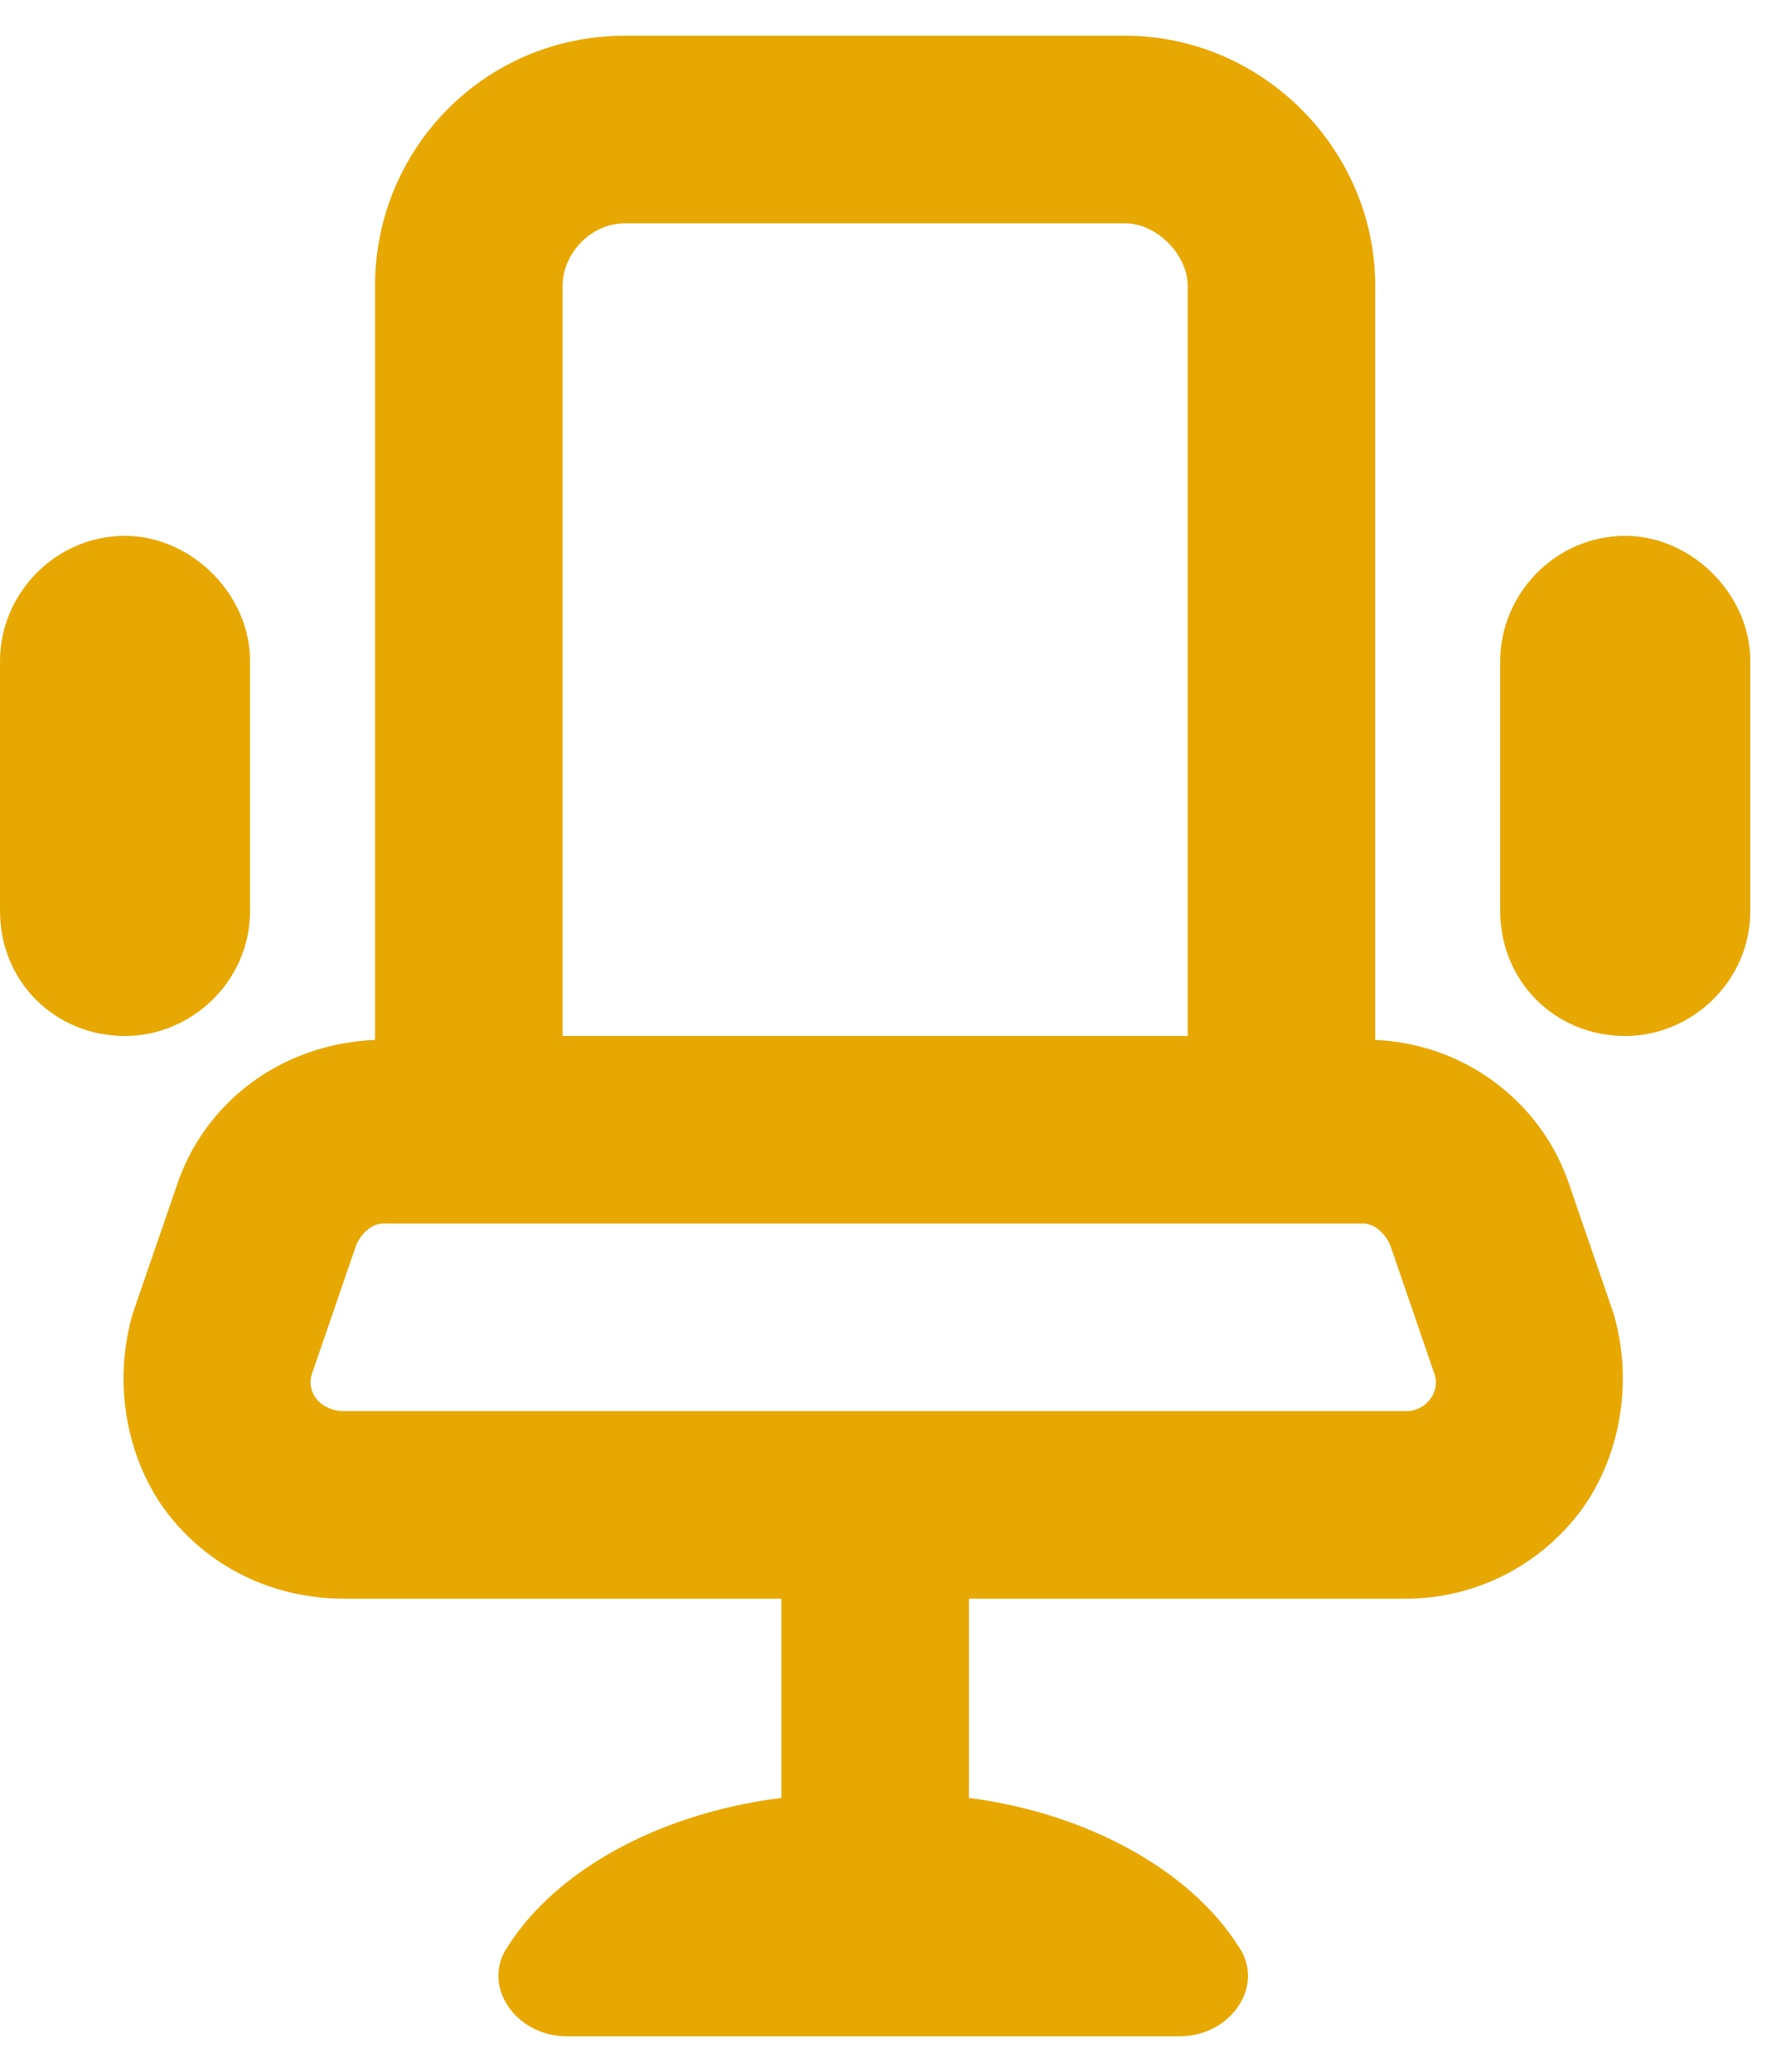 <svg width="25" height="29" viewBox="0 0 25 29" fill="none" xmlns="http://www.w3.org/2000/svg">
<path d="M3.5 12.75V9.25C3.5 8.32 2.68 7.5 1.75 7.5C0.766 7.5 0 8.32 0 9.25V12.75C0 13.734 0.766 14.5 1.75 14.5C2.68 14.5 3.5 13.734 3.5 12.75ZM22.75 7.5C21.766 7.5 21 8.32 21 9.25V12.75C21 13.734 21.766 14.5 22.75 14.5C23.68 14.5 24.5 13.734 24.5 12.75V9.25C24.5 8.32 23.68 7.5 22.75 7.5ZM21.984 16.633C21.602 15.43 20.508 14.609 19.25 14.555V4C19.25 2.086 17.664 0.5 15.75 0.5H8.75C6.781 0.5 5.25 2.086 5.25 4V14.555C3.938 14.609 2.844 15.43 2.461 16.633L1.859 18.383C1.586 19.312 1.75 20.352 2.297 21.117C2.898 21.938 3.828 22.375 4.812 22.375H10.938V25.164C9.188 25.383 7.766 26.203 7.109 27.242C6.727 27.789 7.219 28.5 7.93 28.5H16.516C17.227 28.5 17.719 27.789 17.336 27.242C16.68 26.203 15.258 25.383 13.562 25.164V22.375H19.688C20.617 22.375 21.547 21.938 22.148 21.117C22.695 20.352 22.859 19.312 22.586 18.383L21.984 16.633ZM7.875 4C7.875 3.562 8.258 3.125 8.75 3.125H15.75C16.188 3.125 16.625 3.562 16.625 4V14.5H7.875V4ZM19.688 19.75H4.812C4.484 19.75 4.266 19.477 4.375 19.203L4.977 17.453C5.031 17.289 5.195 17.125 5.359 17.125H19.086C19.25 17.125 19.414 17.289 19.469 17.453L20.07 19.203C20.18 19.477 19.961 19.75 19.688 19.75Z" fill="#E8A803"/>
</svg>
